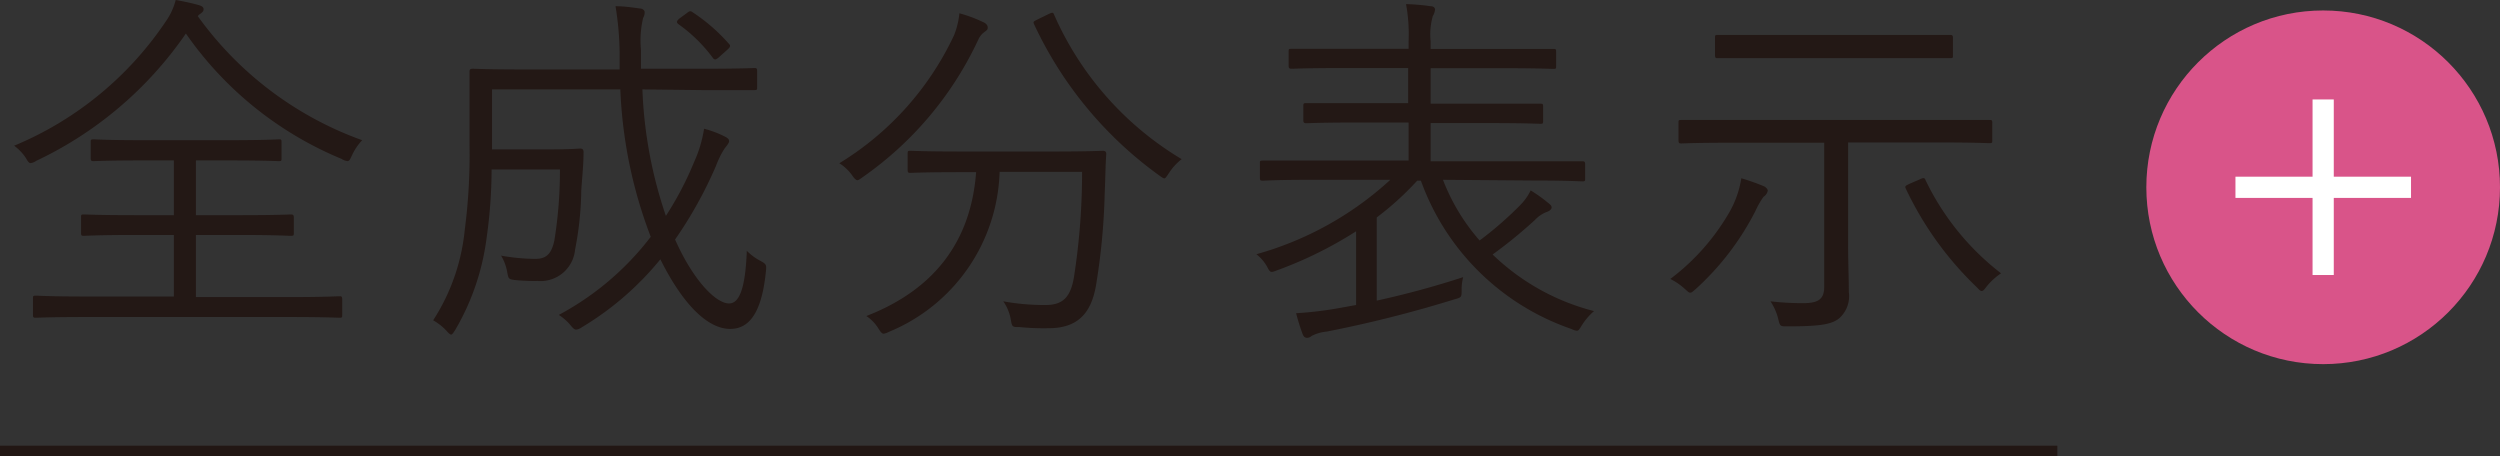<svg id="レイヤー_1" data-name="レイヤー 1" xmlns="http://www.w3.org/2000/svg" viewBox="0 0 176.72 32.25"><rect x="0" y="0" width="176.72" height="32.25" fill="#333333" stroke="none"/><defs><style>.cls-1{fill:#d95489;}.cls-2,.cls-3{fill:none;stroke-miterlimit:10;}.cls-2{stroke:#fff;stroke-width:1.5px;}.cls-3{stroke:#221714;stroke-width:0.75px;}.cls-4{fill:#231815;}</style></defs><title>s-primer-sp</title><circle class="cls-1" cx="164.22" cy="13.24" r="12.5"/><line class="cls-2" x1="158.02" y1="13.24" x2="170.43" y2="13.24"/><line class="cls-2" x1="164.22" y1="7.03" x2="164.22" y2="19.44"/><line class="cls-3" y1="31.88" x2="145.43" y2="31.88"/><path class="cls-4" d="M24.87,11c-.13.28-.18.39-.31.39a1,1,0,0,1-.42-.16,25.06,25.06,0,0,1-11-8.86,26.61,26.61,0,0,1-10.58,9,.89.89,0,0,1-.39.16c-.13,0-.21-.13-.36-.39A3.4,3.4,0,0,0,1,10.3,24,24,0,0,0,11.71,1.53,4.61,4.61,0,0,0,12.42,0c.57.1,1.09.21,1.63.36.26.08.34.16.34.29s-.05.18-.18.29a.94.94,0,0,0-.23.2A24.49,24.49,0,0,0,25.6,9.91,4.08,4.08,0,0,0,24.87,11Zm-.68,11.26c0,.18,0,.2-.2.2s-1-.05-3.49-.05H6.05c-2.53,0-3.36.05-3.51.05s-.21,0-.21-.2V21.11c0-.18,0-.21.21-.21s1,.06,3.51.06h6.24V16.61H9.5c-2.57,0-3.4.06-3.56.06s-.21,0-.21-.21V15.37c0-.19,0-.21.21-.21s1,.05,3.56.05h2.79V11.34H10.05c-2.5,0-3.3.05-3.43.05s-.21,0-.21-.21V10.06c0-.18,0-.21.21-.21s.93.06,3.43.06h6.21c2.47,0,3.31-.06,3.46-.06s.18,0,.18.21v1.12c0,.18,0,.21-.18.21s-1-.05-3.46-.05H13.85v3.87H17c2.55,0,3.41-.05,3.54-.05s.23,0,.23.21v1.09c0,.18,0,.21-.23.21s-1-.06-3.54-.06H13.85V21H20.5c2.5,0,3.36-.06,3.49-.06s.2,0,.2.21Z"/><path class="cls-4" d="M45.41,6.32a31.18,31.18,0,0,0,1.66,8.94,22.86,22.86,0,0,0,2-3.82,9,9,0,0,0,.7-2.34,7.15,7.15,0,0,1,1.46.55c.21.1.31.2.31.33s-.18.34-.31.5a6.37,6.37,0,0,0-.62,1.25,29.41,29.41,0,0,1-2.89,5.2c1.25,2.83,2.86,4.52,3.82,4.52.7,0,1.15-1,1.25-3.72a3.86,3.86,0,0,0,.91.68c.47.26.49.28.44.78-.28,2.81-1.12,4.06-2.52,4.06-1.66,0-3.41-1.85-4.94-4.92a21.2,21.2,0,0,1-5.56,4.81.85.85,0,0,1-.39.16c-.13,0-.24-.11-.45-.37a3.71,3.71,0,0,0-.78-.67A20.09,20.09,0,0,0,46,16.74,32.66,32.66,0,0,1,43.85,6.32H34.78v4.24h4c1.64,0,2.11-.06,2.24-.06s.23.06.23.24c0,.91-.1,1.79-.16,2.7a23,23,0,0,1-.44,4.21A2.45,2.45,0,0,1,38,19.86a13.41,13.41,0,0,1-1.64-.07c-.42-.06-.42-.08-.52-.63a3.35,3.35,0,0,0-.42-1.09,14.32,14.32,0,0,0,2.39.23c.65,0,1.15-.18,1.38-1.32a30.79,30.79,0,0,0,.39-5H34.75a34.83,34.83,0,0,1-.36,4.89,17.14,17.14,0,0,1-2.21,6.45c-.13.2-.21.33-.29.33s-.18-.1-.34-.28a4,4,0,0,0-.93-.73,14.32,14.32,0,0,0,2.23-6.37,41.07,41.07,0,0,0,.34-6c0-3.59,0-5.05,0-5.18s0-.23.23-.23,1,.05,3.64.05h6.74c0-.39,0-.8,0-1.25A21.66,21.66,0,0,0,43.51.44c.6,0,1.15.08,1.72.16.21,0,.34.15.34.26a.78.78,0,0,1-.11.41,7,7,0,0,0-.15,2.27c0,.46,0,.91,0,1.32H49.7c2.6,0,3.46-.05,3.61-.05s.21,0,.21.23V6.16c0,.18,0,.21-.21.21s-1,0-3.61,0ZM48.53.94c.21-.16.26-.19.42-.08a12.66,12.66,0,0,1,2.57,2.23c.13.13.13.21-.1.42L50.87,4c-.26.24-.36.26-.49.08A10.65,10.65,0,0,0,48,1.74c-.18-.13-.21-.21,0-.41Z"/><path class="cls-4" d="M69.62,2.24a1.33,1.33,0,0,0-.47.57A24.4,24.4,0,0,1,61,12.51c-.21.15-.31.23-.39.23s-.21-.1-.37-.34a3.2,3.2,0,0,0-.91-.86,21.07,21.07,0,0,0,8.12-9.07A5.9,5.9,0,0,0,67.82.94a9.75,9.75,0,0,1,1.67.62c.23.1.33.23.33.39S69.75,2.13,69.62,2.24Zm4.81,8.47c2.54,0,3.38-.05,3.53-.05s.24.05.24.23c-.06.81-.06,1.67-.11,2.76a46.51,46.51,0,0,1-.62,6.55c-.31,1.74-1.12,3-3.33,3a17.23,17.23,0,0,1-2.08-.08c-.52,0-.52,0-.62-.6a3.26,3.26,0,0,0-.52-1.22,16.09,16.09,0,0,0,3,.26c1.22,0,1.77-.57,2-2a47.84,47.84,0,0,0,.57-7.41H70.66a12.63,12.63,0,0,1-7.83,11.31,1.21,1.21,0,0,1-.36.13c-.13,0-.21-.11-.39-.39a2.87,2.87,0,0,0-.84-.86C66,20.49,68.63,17.11,69,12.17H67.85c-2.52,0-3.36.05-3.49.05s-.2,0-.2-.21V10.87c0-.18,0-.21.2-.21s1,.05,3.49.05ZM74.11,1c.32-.15.34-.13.42.08a22.41,22.41,0,0,0,9,10.17,3.93,3.93,0,0,0-.91,1c-.16.23-.24.36-.31.36s-.19-.08-.37-.21A27.47,27.47,0,0,1,73.1,1.72c-.1-.21,0-.21.23-.34Z"/><path class="cls-4" d="M102,12.71A14.31,14.31,0,0,0,104.59,17a25.09,25.09,0,0,0,2.91-2.54,3.9,3.9,0,0,0,.7-1,10.73,10.73,0,0,1,1.27.91c.11.08.21.18.21.29s-.1.23-.31.31a2.23,2.23,0,0,0-.86.57,33,33,0,0,1-3,2.45,16,16,0,0,0,7.17,4,4.45,4.45,0,0,0-.86,1c-.18.29-.23.39-.36.39a1.22,1.22,0,0,1-.39-.13,17.26,17.26,0,0,1-10.63-10.48h-.26a21,21,0,0,1-2.86,2.6v5.88a62.84,62.84,0,0,0,6.11-1.66,3.34,3.34,0,0,0-.11.91c0,.52,0,.52-.54.67a87.12,87.12,0,0,1-9,2.27,2.84,2.84,0,0,0-1.07.31.47.47,0,0,1-.31.13c-.13,0-.23-.05-.31-.24a14.39,14.39,0,0,1-.47-1.5,25.77,25.77,0,0,0,2.91-.34l1.33-.24V16.35a28.48,28.48,0,0,1-5.59,2.76c-.47.18-.47.18-.73-.31a3,3,0,0,0-.73-.83,23.18,23.18,0,0,0,9.47-5.26H92.65c-2.44,0-3.22.06-3.38.06s-.21,0-.21-.21v-1c0-.18,0-.21.21-.21s.94,0,3.38,0h6.92V8.66H96c-2.62,0-3.51.05-3.64.05s-.23,0-.23-.21v-1c0-.18,0-.21.23-.21s1,0,3.64,0h3.54V4.81H94.94c-2.63,0-3.48.05-3.61.05s-.24,0-.24-.21v-1c0-.18,0-.2.24-.2s1,0,3.61,0h4.63V2.94A11.78,11.78,0,0,0,99.39.29a14.86,14.86,0,0,1,1.74.15c.23,0,.31.13.31.24a1.06,1.06,0,0,1-.16.46,4.79,4.79,0,0,0-.15,1.8v.52h5c2.63,0,3.51,0,3.67,0s.2,0,.2.2v1c0,.19,0,.21-.2.21s-1-.05-3.67-.05h-5V7.33h4.08c2.63,0,3.51,0,3.67,0s.2,0,.2.21v1c0,.18,0,.21-.2.21s-1-.05-3.67-.05h-4.08v2.7h7.33c2.44,0,3.25,0,3.38,0s.21,0,.21.21v1c0,.18,0,.21-.21.21s-.94-.06-3.38-.06Z"/><path class="cls-4" d="M124.66,13.91a6,6,0,0,0-.57,1,19.23,19.23,0,0,1-4.22,5.52c-.18.15-.28.26-.39.26s-.2-.11-.41-.29a4.24,4.24,0,0,0-1-.68,15.72,15.72,0,0,0,4.24-4.83,7,7,0,0,0,.78-2.29,16.48,16.48,0,0,1,1.61.57c.15.08.26.21.26.31A.66.66,0,0,1,124.66,13.91Zm16.17-4c0,.18,0,.21-.21.21s-1-.05-3.46-.05h-6.52v7.25c0,1.2.05,2.42.05,3.33a2.09,2.09,0,0,1-.68,1.85c-.54.44-1.4.57-3.66.57-.52,0-.52,0-.65-.52a3.88,3.88,0,0,0-.55-1.25,20,20,0,0,0,2.32.13c1.14,0,1.48-.34,1.48-1.17V10.09h-6.66c-2.47,0-3.3.05-3.43.05s-.21,0-.21-.21V8.68c0-.18,0-.2.21-.2s1,0,3.43,0h14.87c2.47,0,3.31,0,3.46,0s.21,0,.21.2Zm-2.78-6c0,.18,0,.2-.21.2s-1,0-3.67,0H125.1c-2.65,0-3.54,0-3.67,0s-.2,0-.2-.2V2.68c0-.18,0-.21.2-.21s1,0,3.67,0h9.07c2.66,0,3.54,0,3.67,0s.21,0,.21.21Zm-2.37,8.78c.31-.15.37-.13.44.06a18.34,18.34,0,0,0,5.33,6.57,4.59,4.59,0,0,0-1,.91c-.19.24-.26.34-.37.34s-.18-.1-.36-.28a23.59,23.59,0,0,1-5-6.95c-.08-.18-.05-.2.29-.36Z"/></svg>